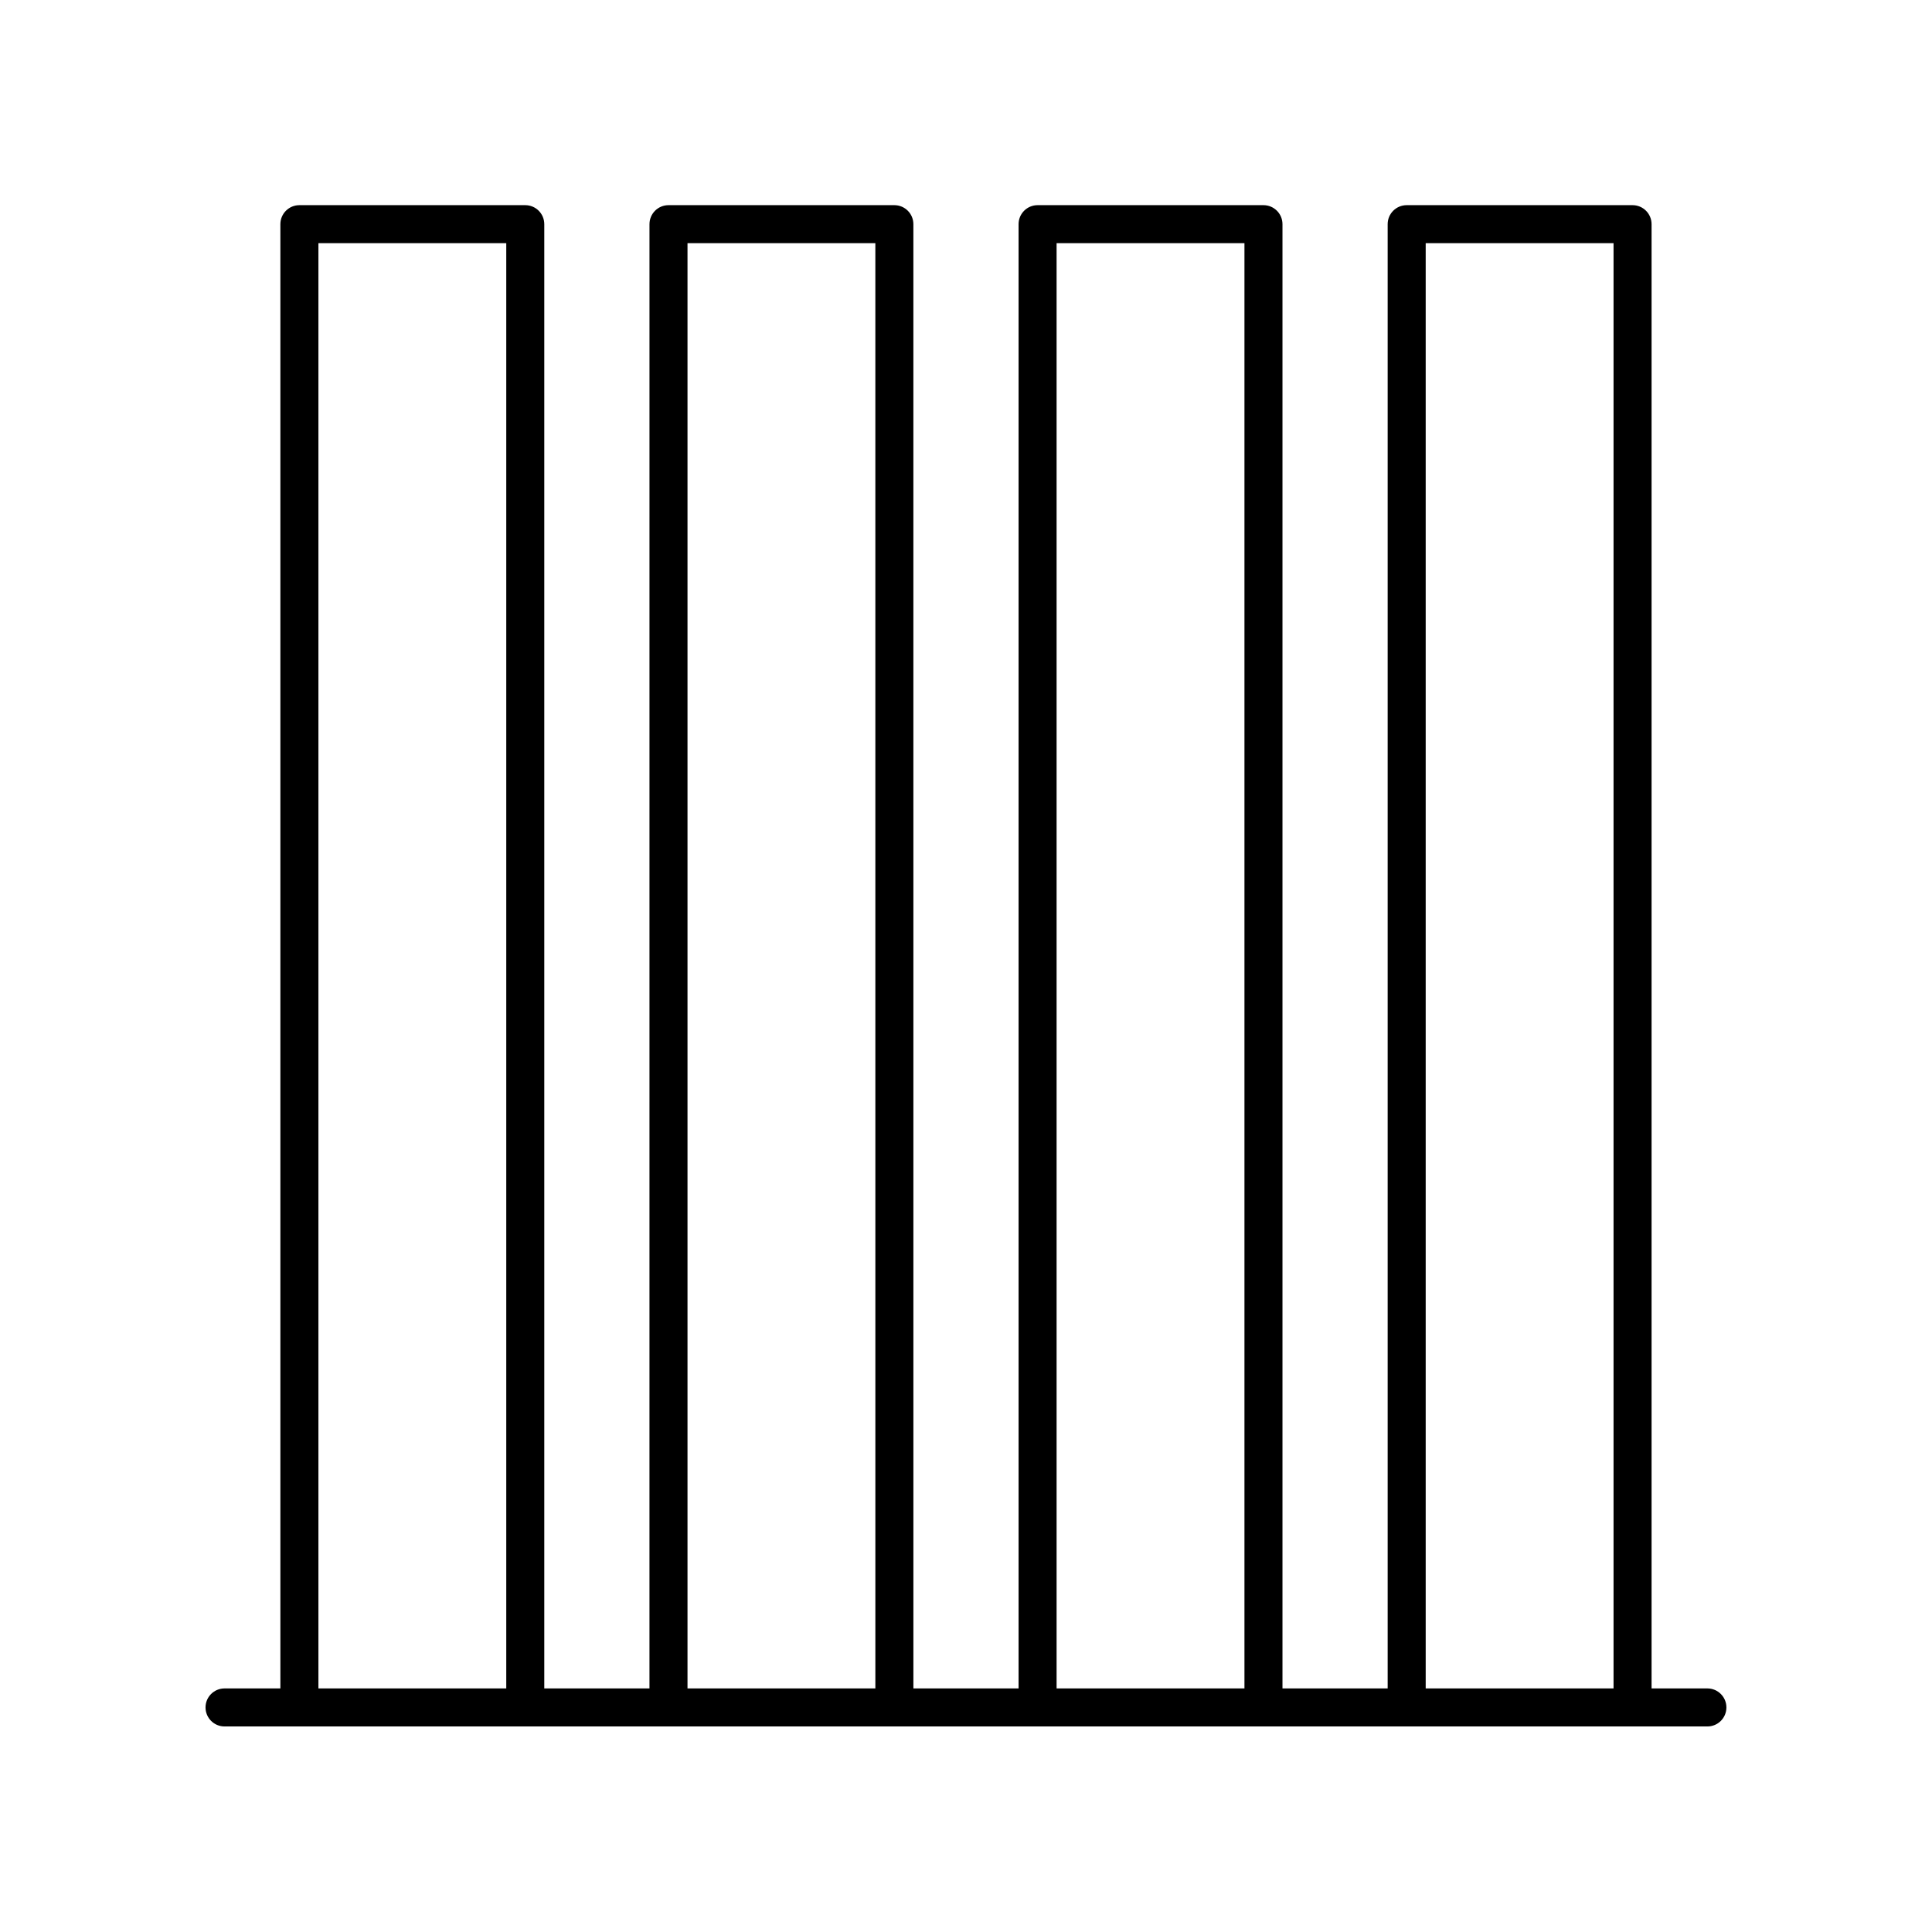 <?xml version="1.0" encoding="UTF-8"?>
<!-- Uploaded to: SVG Repo, www.svgrepo.com, Generator: SVG Repo Mixer Tools -->
<svg fill="#000000" width="800px" height="800px" version="1.1" viewBox="144 144 512 512" xmlns="http://www.w3.org/2000/svg">
 <path d="m596.48 591.45h-14.797v-388.04c0-2.781-2.254-5.039-5.039-5.039h-59.859c-2.781 0-5.039 2.254-5.039 5.039v388.04h-27.875v-388.04c0-2.781-2.254-5.039-5.039-5.039h-59.859c-2.781 0-5.039 2.254-5.039 5.039v388.04h-27.875l-0.004-388.04c0-2.781-2.254-5.039-5.039-5.039h-59.855c-2.781 0-5.039 2.254-5.039 5.039l-0.004 388.04h-27.875v-388.04c0-2.781-2.254-5.039-5.039-5.039h-59.859c-2.781 0-5.039 2.254-5.039 5.039v388.04h-14.797c-2.781 0-5.039 2.254-5.039 5.039 0 2.781 2.254 5.039 5.039 5.039h392.97c2.781 0 5.039-2.254 5.039-5.039 0-2.781-2.258-5.039-5.039-5.039zm-74.656-383h49.781v383h-49.781zm-97.816 0h49.785v383h-49.785zm-97.812 0h49.781l0.004 383h-49.785zm-97.812 0h49.781v383h-49.781z"/>
</svg>